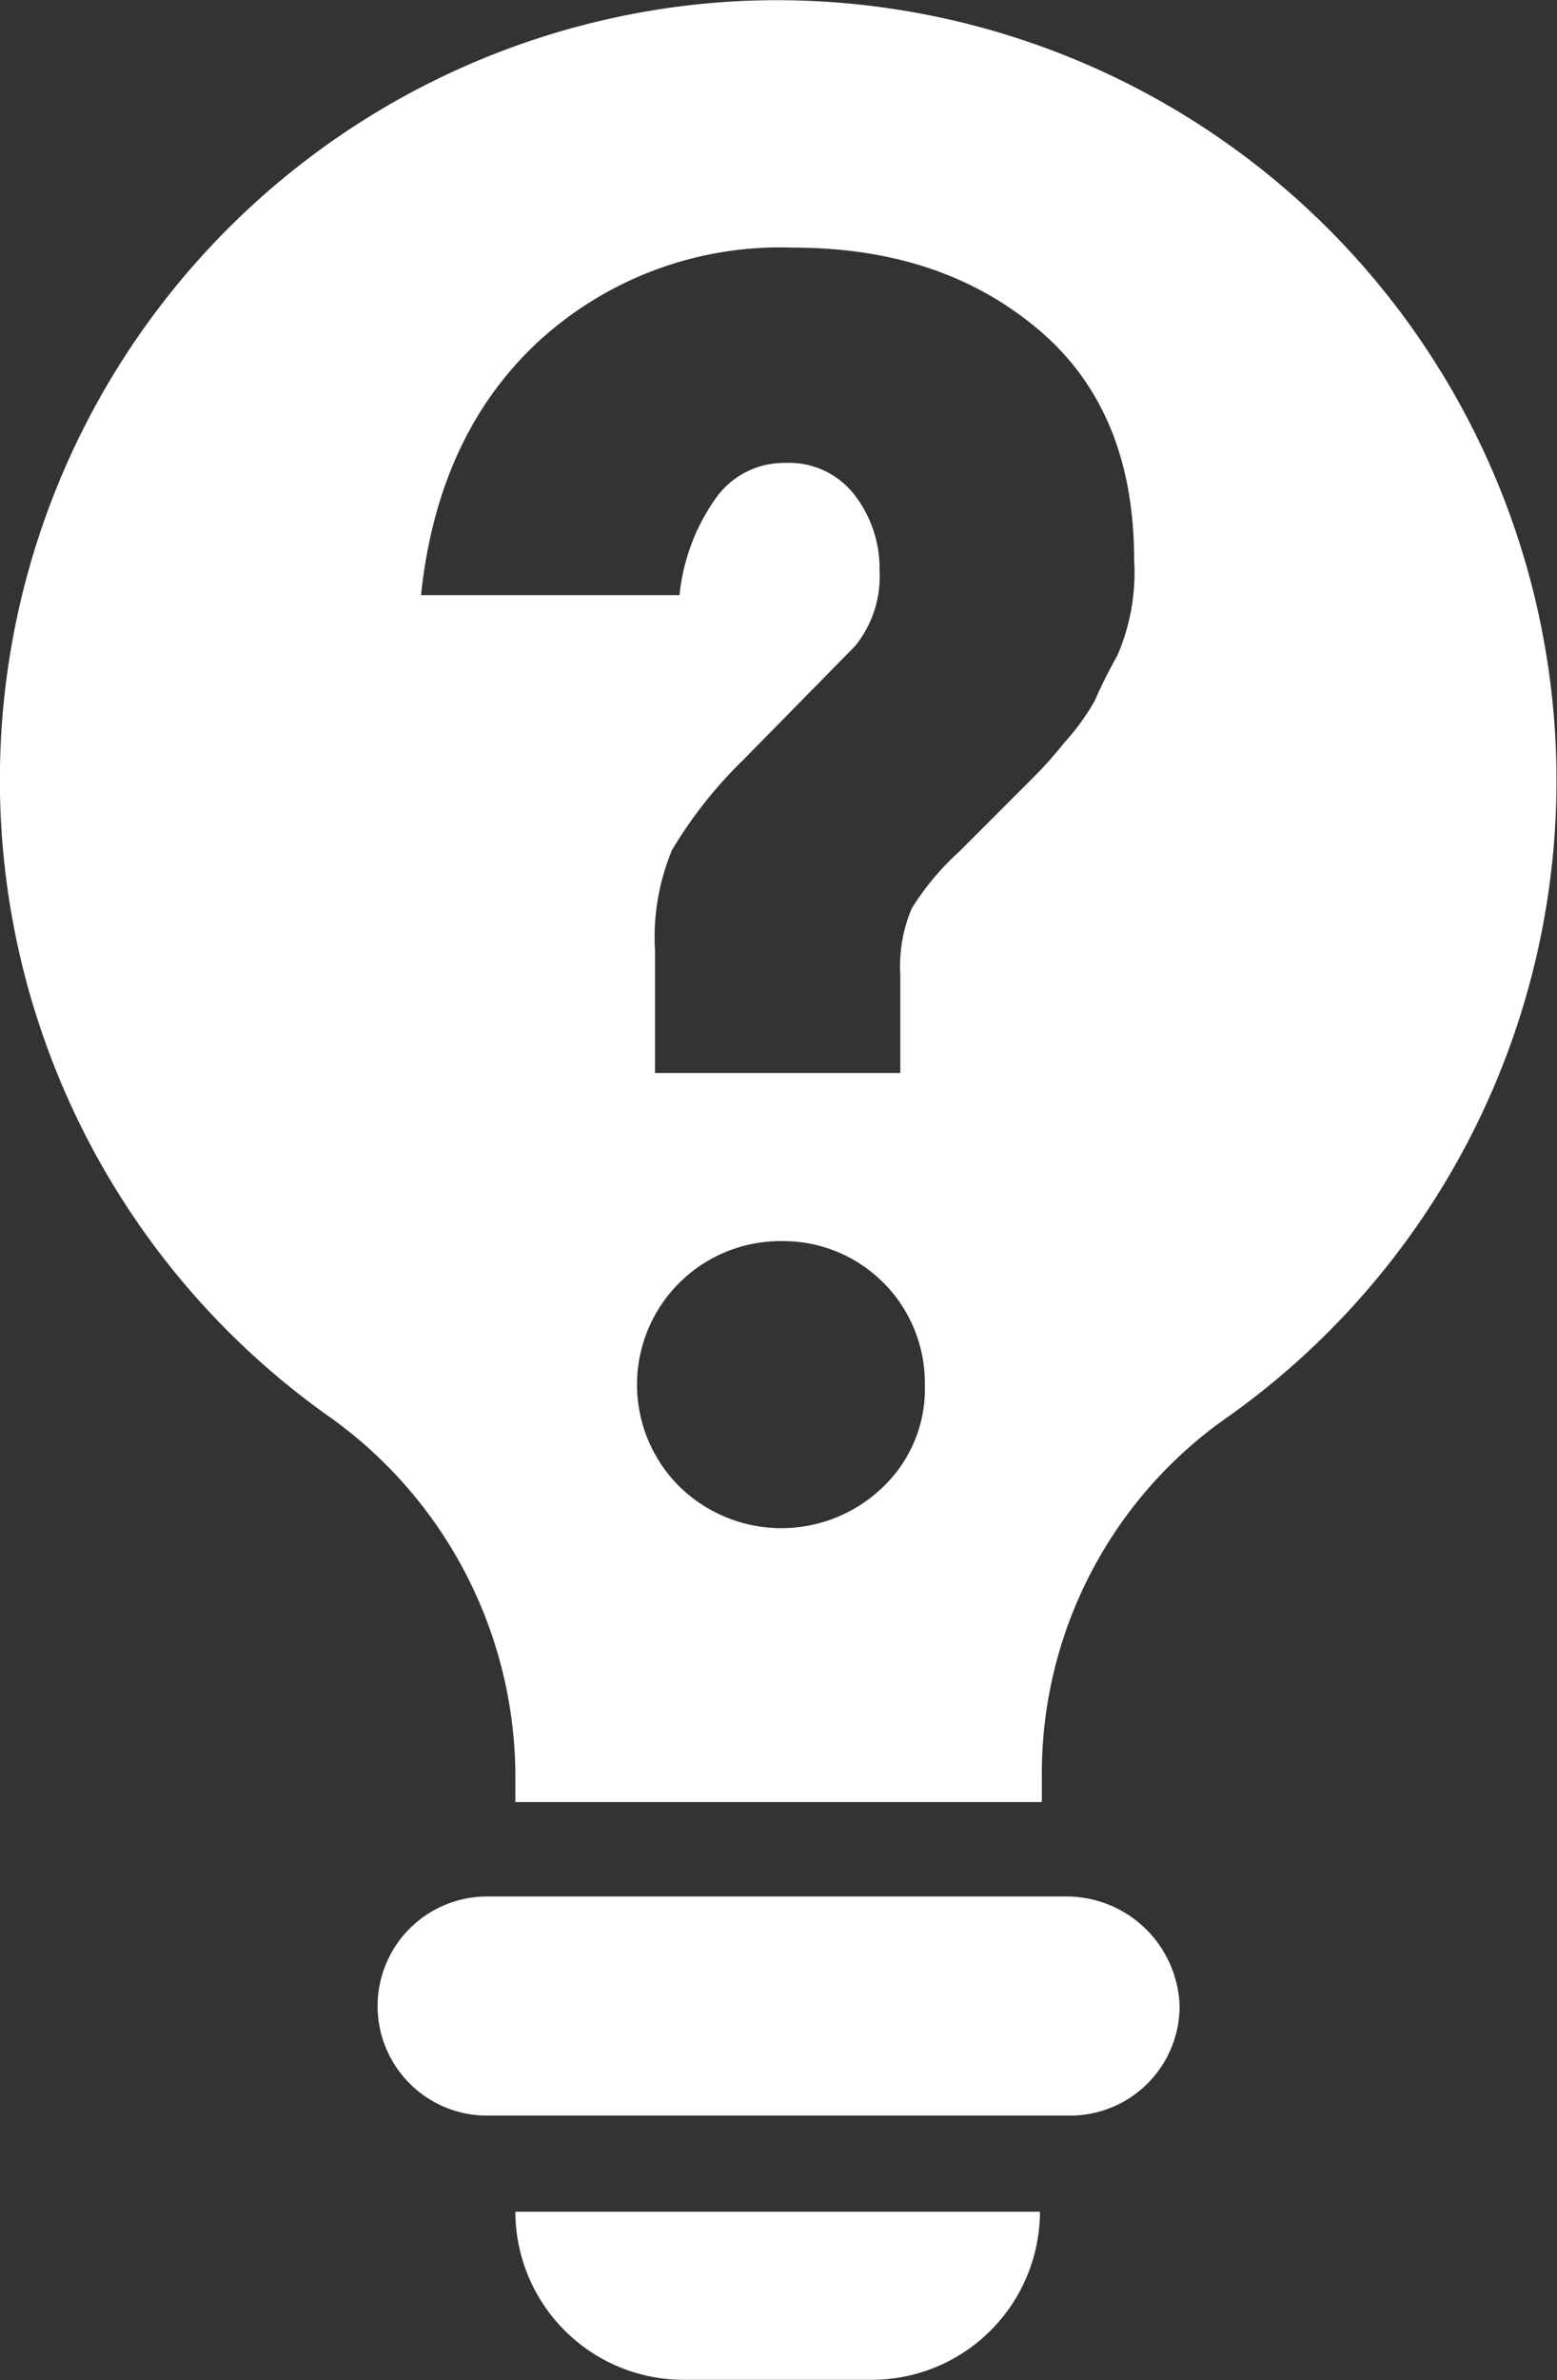<svg xmlns="http://www.w3.org/2000/svg" viewBox="0 0 82.51 126.01"><rect x="0" y="0" width="82.51" height="126.01" fill="#333333" stroke="none"/> <defs> <style>.cls-1{fill:#fff;}</style> </defs> <title>Fichier 1</title> <g id="Calque_2"> <g id="Calque_1-2"> <path class="cls-1" d="M36.21,126h10a8.92,8.92,0,0,0,8.9-8.9H27.31A8.92,8.92,0,0,0,36.21,126Z"></path> <path class="cls-1" d="M56.61,100.41H25.81a5.8,5.8,0,0,0,0,11.6h30.9a5.8,5.8,0,0,0,5.8-5.8A6,6,0,0,0,56.61,100.41Z"></path> <path class="cls-1" d="M38.31.11a41.29,41.29,0,0,0-21,74.8,23.42,23.42,0,0,1,10,18.9v1.6h27.9V94a23,23,0,0,1,9.6-18.8A41.31,41.31,0,0,0,38.31.11Zm8.5,78.6a7.73,7.73,0,0,1-10.8,0,7.6,7.6,0,0,1,5.4-13,7.51,7.51,0,0,1,7.6,7.6A7.16,7.16,0,0,1,46.81,78.71Zm12.4-44a25.78,25.78,0,0,0-1.2,2.4,12.38,12.38,0,0,1-1.6,2.2,21.58,21.58,0,0,1-1.7,1.9l-3.9,3.9a13.9,13.9,0,0,0-2.5,3,7.86,7.86,0,0,0-.6,3.5v5.2h-13v-6.5a12,12,0,0,1,.9-5.3,23.27,23.27,0,0,1,3.8-4.8l5.9-6a5.84,5.84,0,0,0,1.3-4,6.36,6.36,0,0,0-1.4-4.1,4.38,4.38,0,0,0-3.6-1.6,4.42,4.42,0,0,0-3.7,1.9,10.68,10.68,0,0,0-1.9,5.1H22.31q.9-8.55,6.3-13.5A18.94,18.94,0,0,1,42,13.11c5.4,0,9.7,1.5,13.1,4.4s5,7,5,12.1A11.07,11.07,0,0,1,59.21,34.71Z"></path> </g> </g> </svg>
